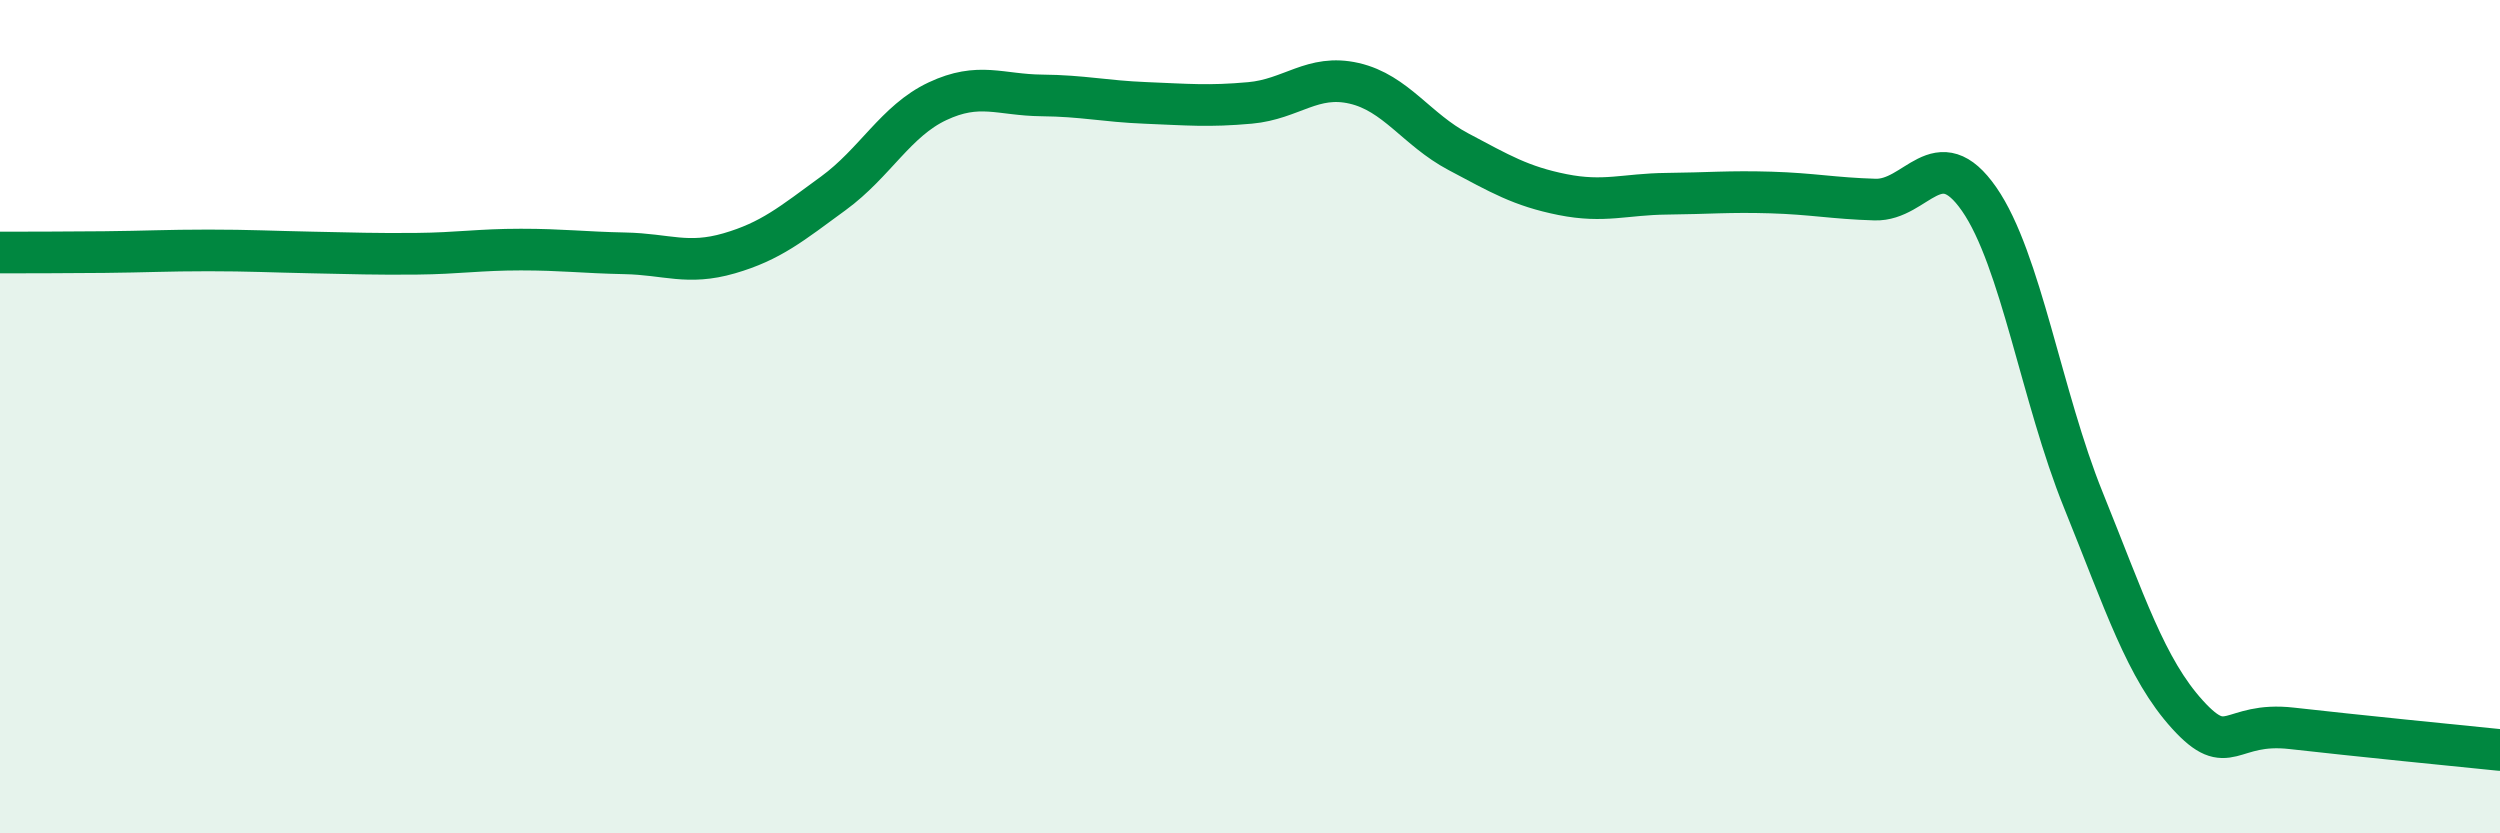 
    <svg width="60" height="20" viewBox="0 0 60 20" xmlns="http://www.w3.org/2000/svg">
      <path
        d="M 0,6.06 C 0.5,6.06 1.5,6.06 2.5,6.05 C 3.5,6.04 4,6.01 5,6.01 C 6,6.01 6.5,6.04 7.5,6.06 C 8.5,6.08 9,6.1 10,6.09 C 11,6.08 11.5,5.99 12.5,5.99 C 13.5,5.99 14,6.06 15,6.08 C 16,6.1 16.5,6.37 17.5,6.08 C 18.5,5.79 19,5.37 20,4.64 C 21,3.91 21.5,2.9 22.5,2.43 C 23.5,1.96 24,2.28 25,2.29 C 26,2.3 26.5,2.43 27.5,2.47 C 28.5,2.51 29,2.56 30,2.47 C 31,2.38 31.5,1.77 32.5,2 C 33.5,2.23 34,3.11 35,3.64 C 36,4.17 36.5,4.47 37.5,4.67 C 38.5,4.87 39,4.66 40,4.65 C 41,4.64 41.5,4.59 42.5,4.62 C 43.5,4.65 44,4.76 45,4.79 C 46,4.82 46.5,3.34 47.5,4.78 C 48.5,6.22 49,9.53 50,12 C 51,14.47 51.5,16.05 52.5,17.15 C 53.5,18.25 53.5,17.31 55,17.48 C 56.5,17.65 59,17.9 60,18L60 20L0 20Z"
        fill="#008740"
        opacity="0.1"
        stroke-linecap="round"
        stroke-linejoin="round"
      />
      <path
        d="M 0,6.06 C 0.5,6.06 1.5,6.06 2.5,6.05 C 3.5,6.04 4,6.01 5,6.01 C 6,6.01 6.5,6.04 7.5,6.06 C 8.5,6.08 9,6.1 10,6.09 C 11,6.08 11.5,5.99 12.5,5.99 C 13.5,5.99 14,6.06 15,6.08 C 16,6.1 16.5,6.37 17.5,6.08 C 18.5,5.79 19,5.37 20,4.64 C 21,3.91 21.5,2.9 22.5,2.43 C 23.5,1.96 24,2.28 25,2.29 C 26,2.3 26.5,2.43 27.5,2.47 C 28.5,2.51 29,2.56 30,2.47 C 31,2.38 31.5,1.77 32.5,2 C 33.5,2.23 34,3.11 35,3.64 C 36,4.17 36.5,4.47 37.5,4.67 C 38.5,4.87 39,4.66 40,4.65 C 41,4.64 41.5,4.59 42.5,4.62 C 43.5,4.65 44,4.76 45,4.79 C 46,4.82 46.5,3.34 47.5,4.78 C 48.5,6.22 49,9.53 50,12 C 51,14.47 51.5,16.05 52.5,17.15 C 53.5,18.25 53.5,17.31 55,17.48 C 56.5,17.65 59,17.9 60,18"
        stroke="#008740"
        stroke-width="1"
        fill="none"
        stroke-linecap="round"
        stroke-linejoin="round"
      />
    </svg>
  